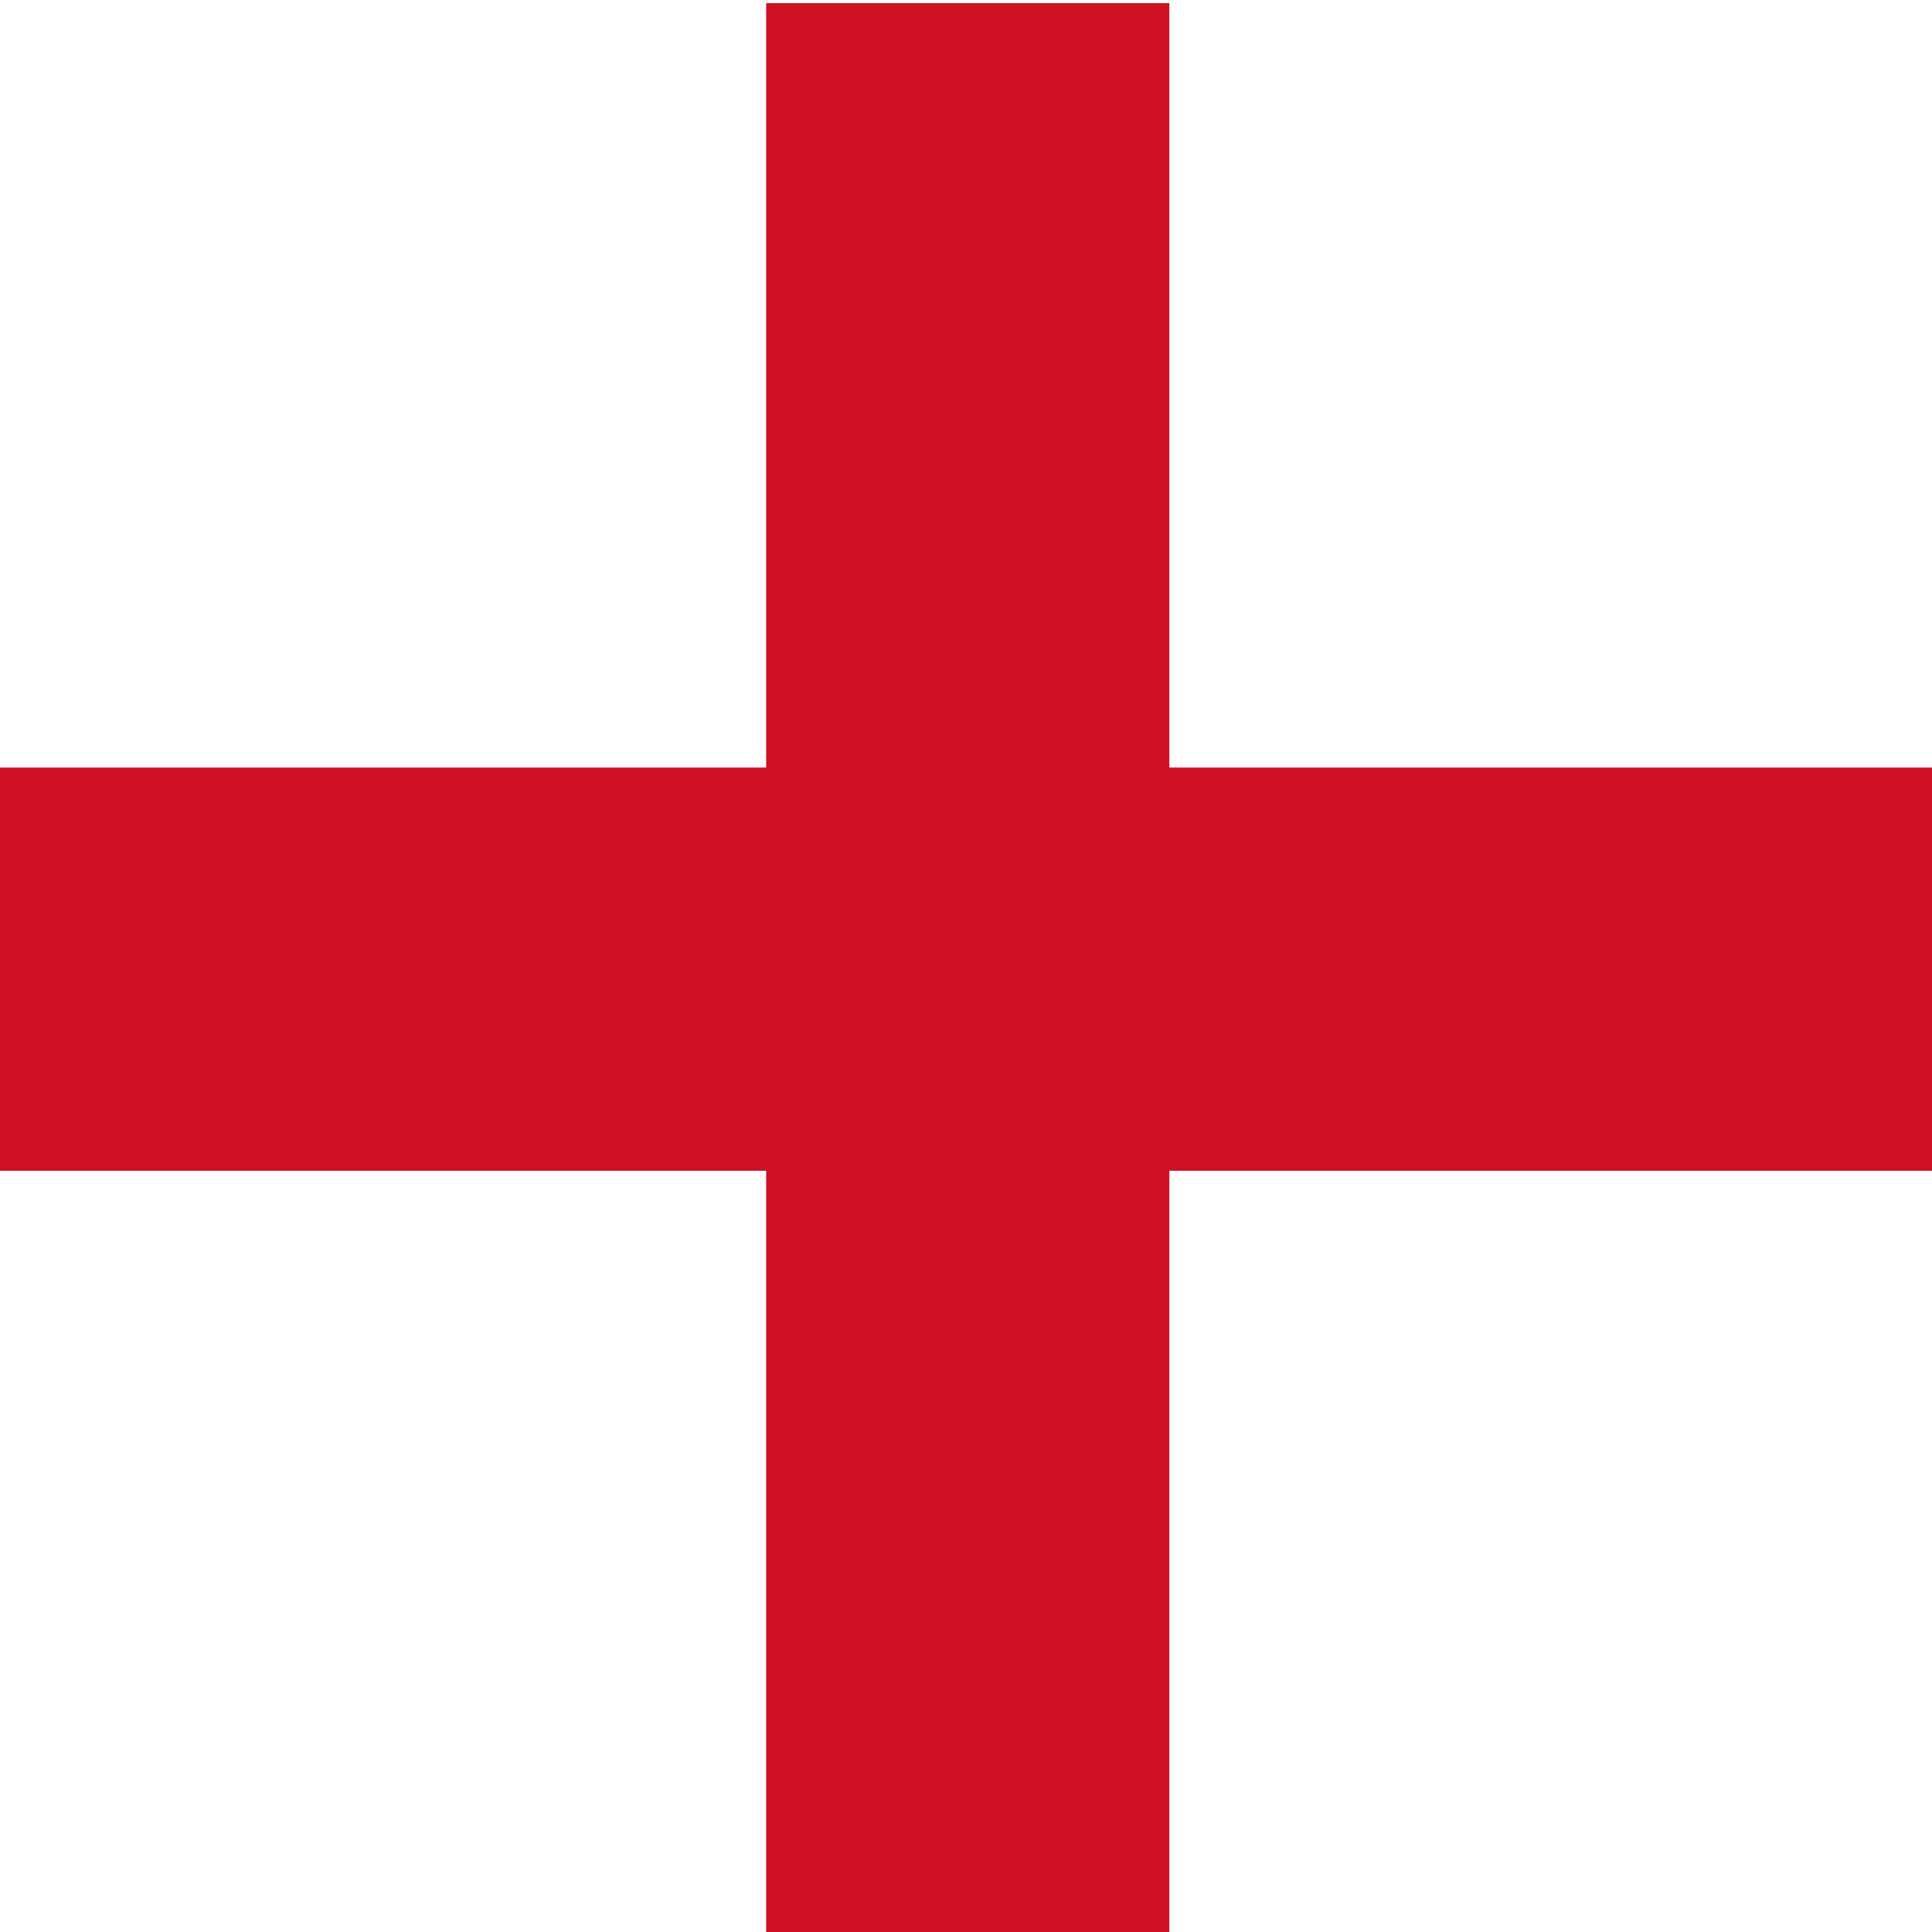<svg xmlns="http://www.w3.org/2000/svg" width="368" height="368" viewBox="0 0 368 368"><rect x="0" y="0" width="368" height="368" fill="#333333" stroke="none"/><defs><clipPath id="a"><rect width="368" height="368" fill="#193600" rx="35" transform="translate(184 196)"/></clipPath><clipPath id="c"><path d="M0 0h368v368H0z"/></clipPath></defs><g id="b" clip-path="url(#c)"><path fill="#fff" d="M0 0h368v368H0z"/><g clip-path="url(#a)" transform="translate(-184 -196)"><g transform="translate(123 196.603)"><path fill="#fff" d="M0 0h490.667v368H0Z"/><path fill="#ce1124" d="M206.933 0h76.8v368h-76.8Z"/><path fill="#ce1124" d="M0 145.6h490.667v76.8H0Z"/></g></g></g></svg>